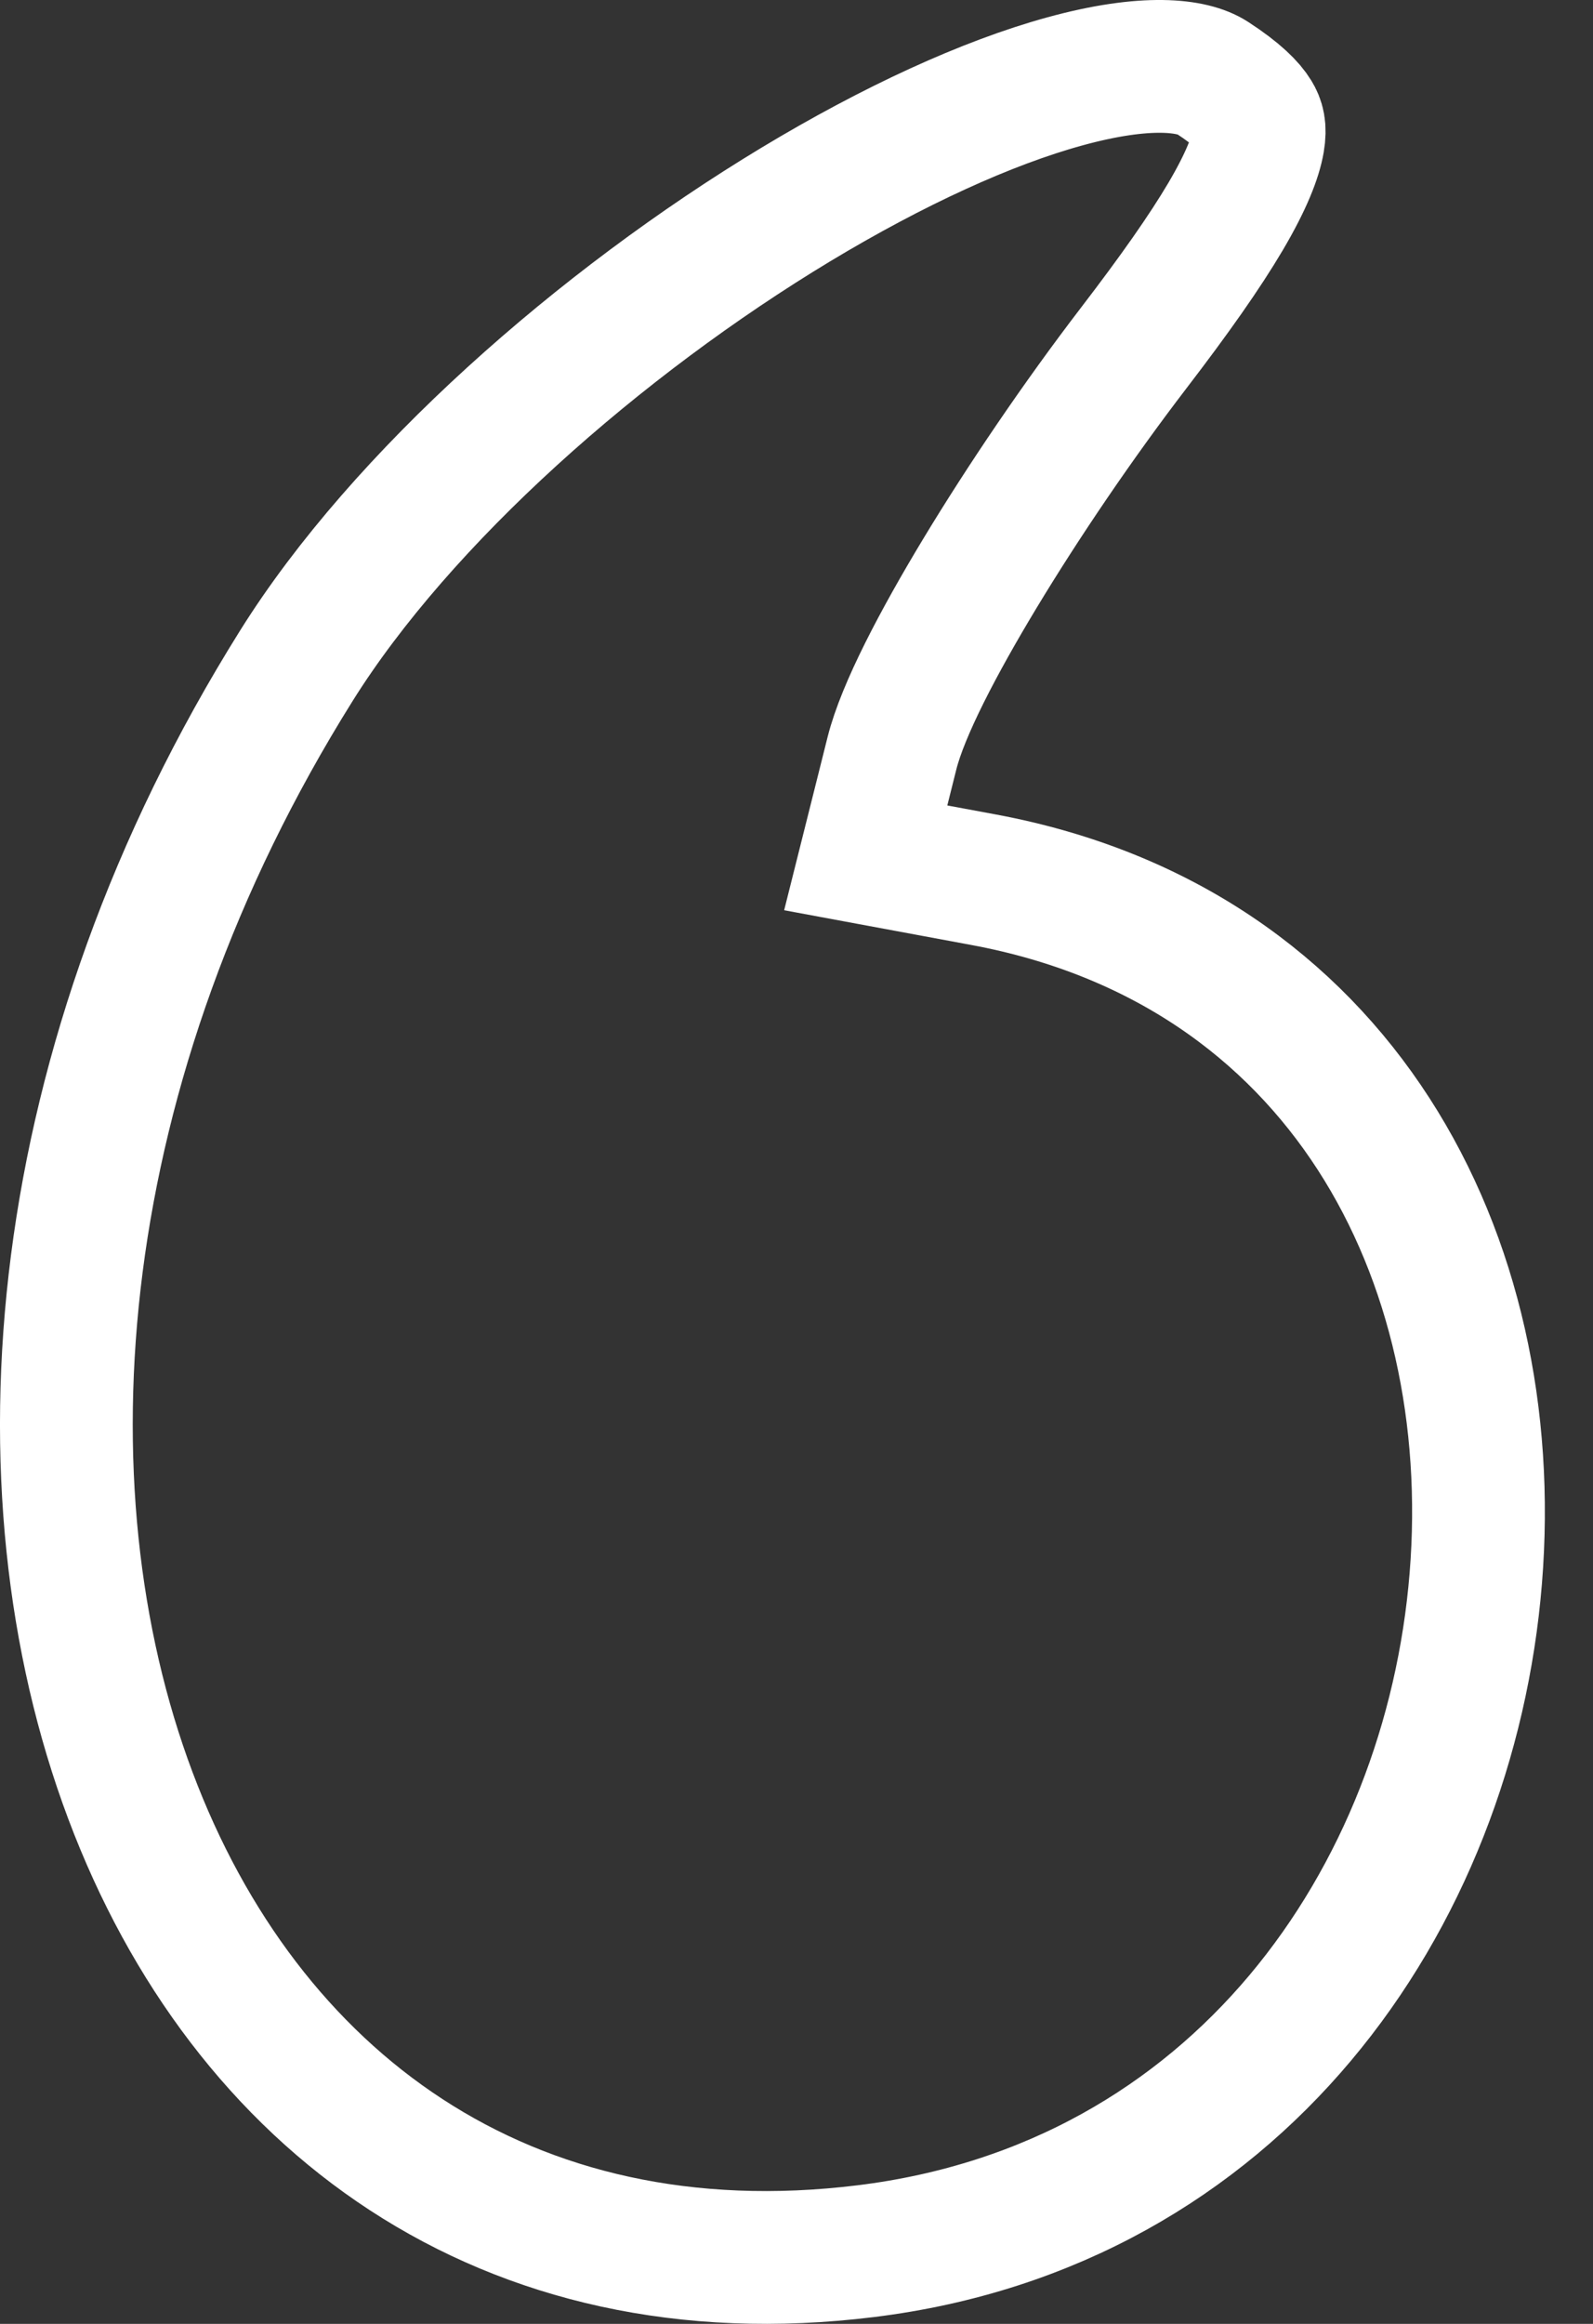 <?xml version="1.0" encoding="UTF-8"?> <svg xmlns="http://www.w3.org/2000/svg" width="24" height="35" viewBox="0 0 24 35" fill="none"><rect x="0" y="0" width="24" height="35" fill="#333333" stroke="none"/> <path d="M14.089 13.114L14.821 13.25C14.821 13.25 14.821 13.25 14.821 13.25C20.202 14.251 22.626 18.942 22.234 23.771C21.841 28.605 18.636 33.217 13.042 33.905C7.621 34.572 3.696 31.649 1.965 27.044C0.216 22.391 0.727 16 4.465 10.027C6.053 7.489 9.04 4.86 11.99 3.08C13.46 2.194 14.87 1.548 16.038 1.227C17.277 0.886 17.973 0.982 18.262 1.17C18.65 1.422 18.825 1.607 18.903 1.735C18.958 1.826 18.991 1.926 18.957 2.126C18.916 2.364 18.782 2.722 18.465 3.26C18.152 3.79 17.698 4.436 17.079 5.243C16.24 6.338 15.414 7.558 14.764 8.634C14.141 9.666 13.603 10.688 13.438 11.345C13.438 11.345 13.438 11.345 13.438 11.345L13.302 11.888L13.043 12.92L14.089 13.114Z" stroke="white" stroke-width="2"></path> </svg> 